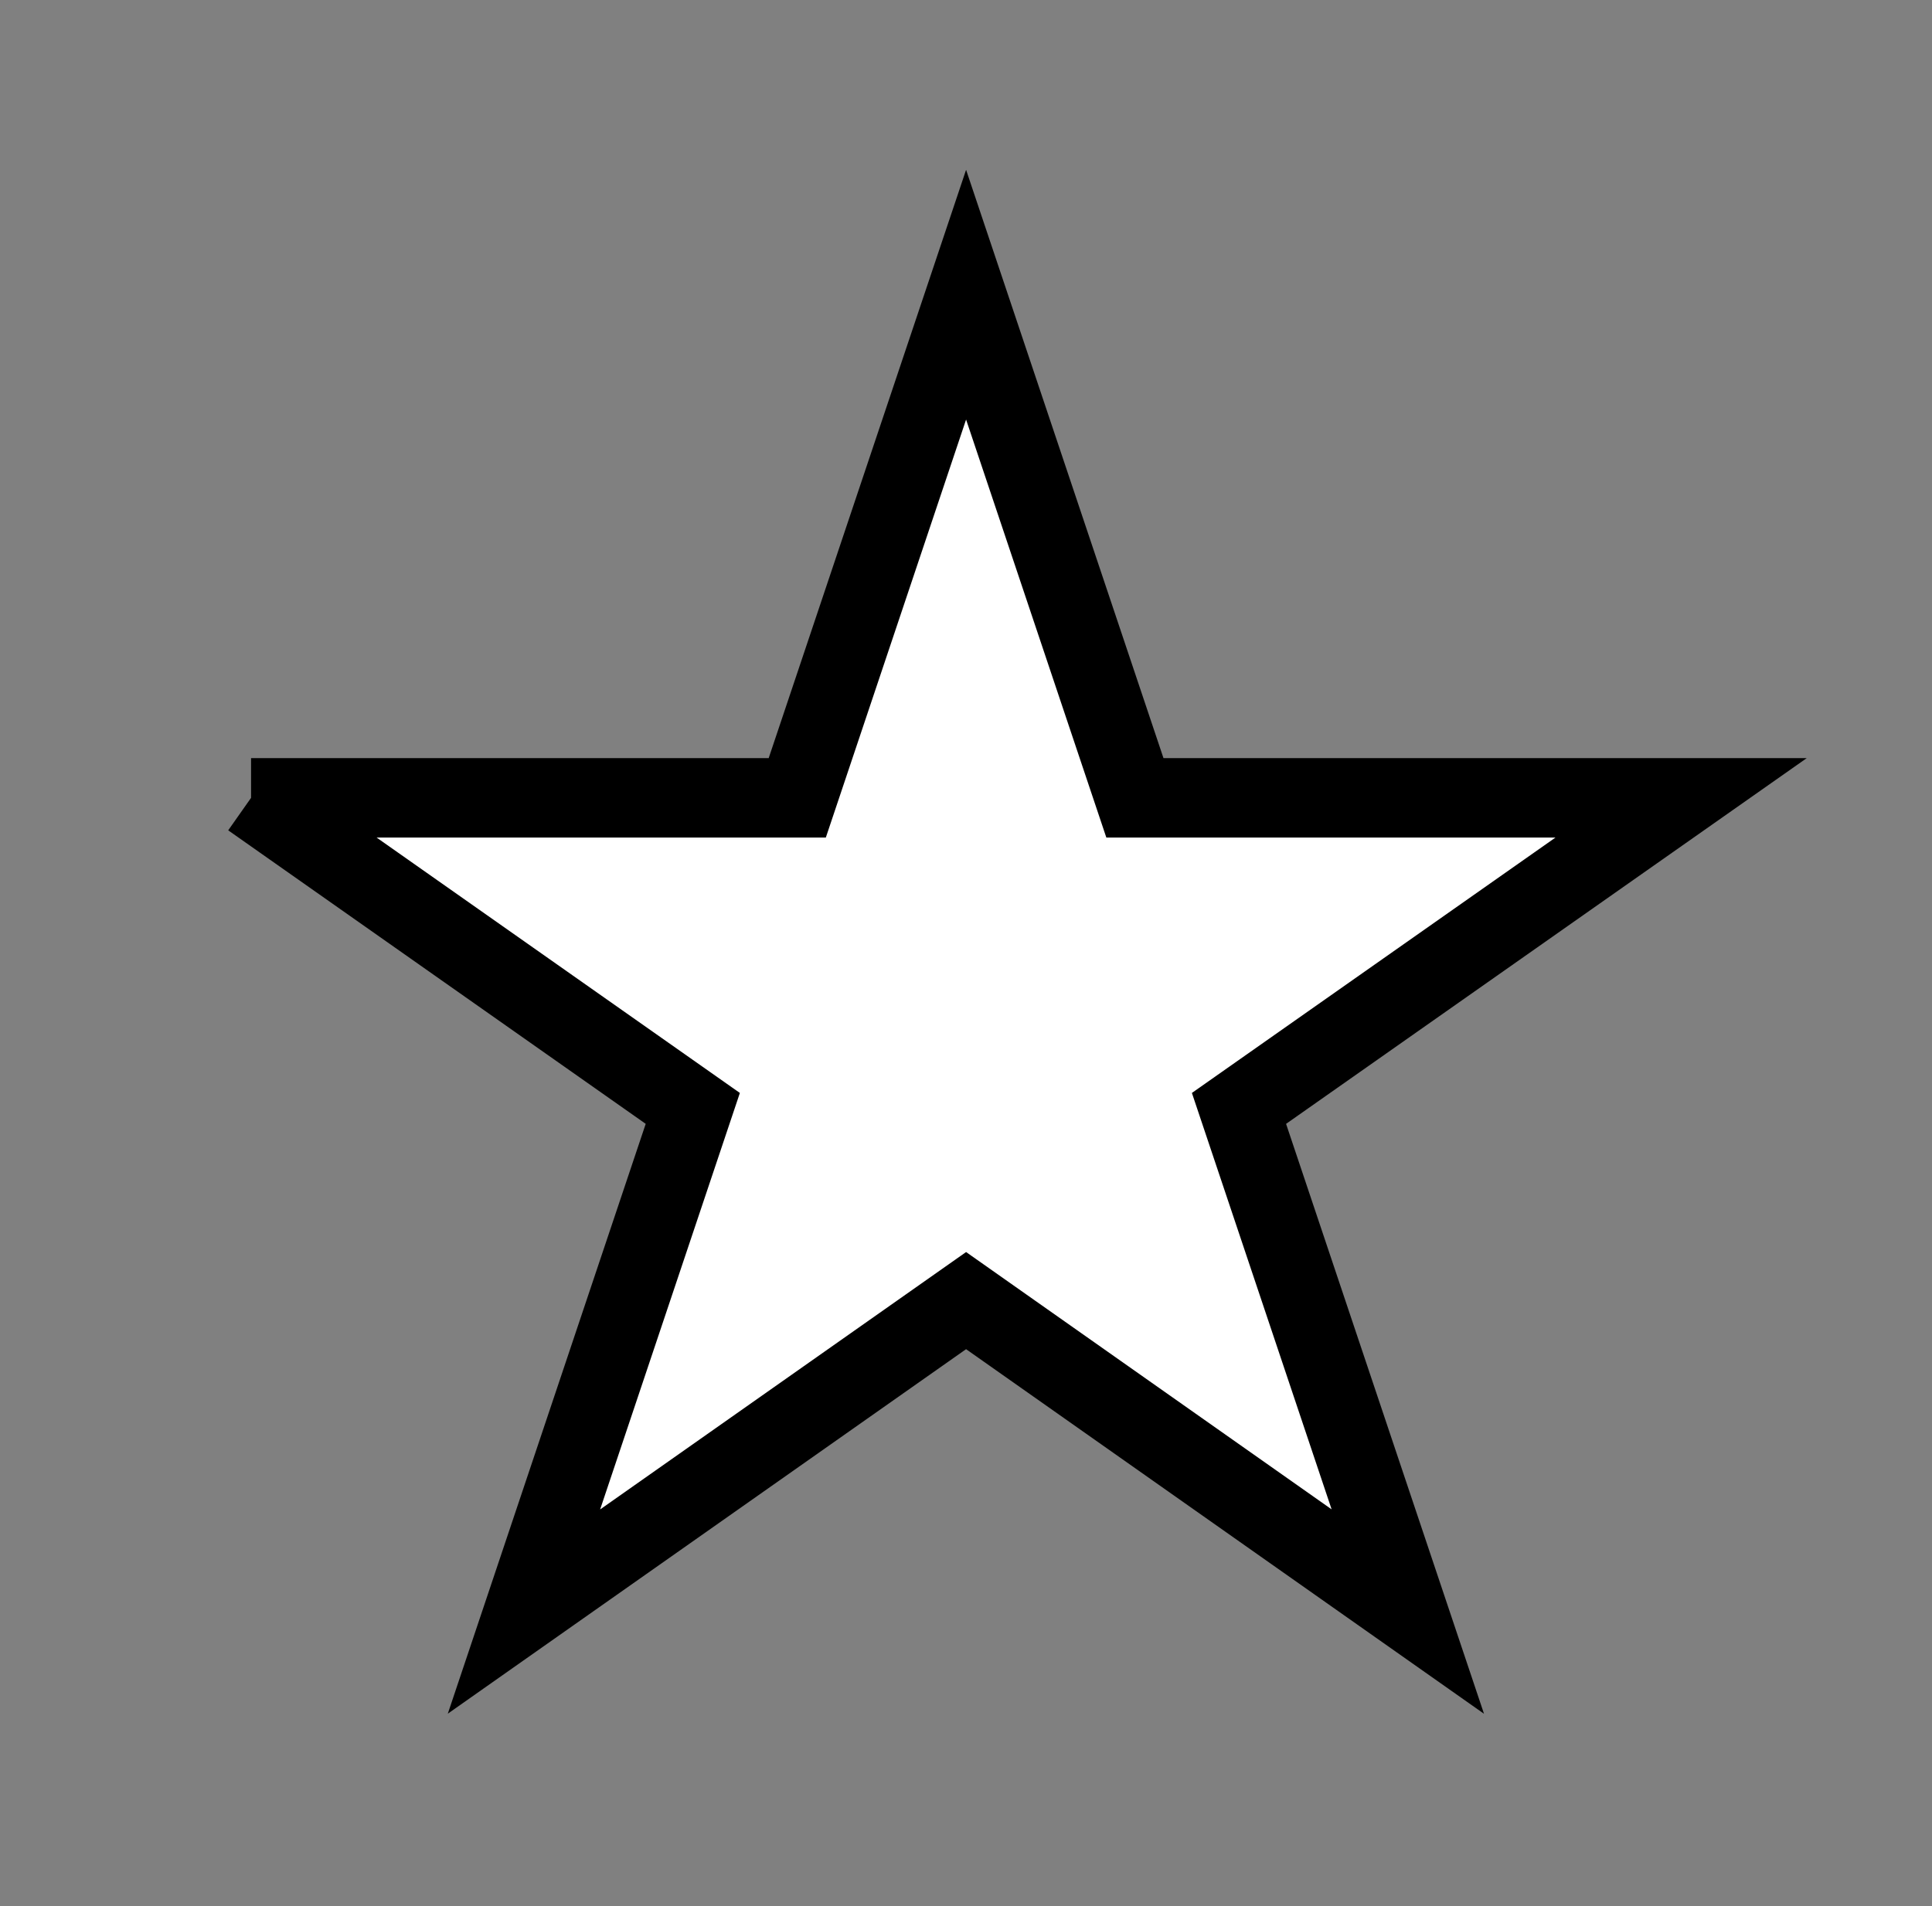 <?xml version="1.0"?>
<svg width="48.636" height="48" xmlns="http://www.w3.org/2000/svg" xmlns:svg="http://www.w3.org/2000/svg" enable-background="new 0 0 76.00 76.00" version="1.1" xml:space="preserve">
 <rect width="100%" height="100%" fill="#808080" stroke="none"/>

 <g class="layer">
  <title>Layer 1</title>
  <path d="m6.32,20.09l13.75,0l4.25,-12.67l4.25,12.67l13.75,0l-11.13,7.82l4.25,12.67l-11.12,-7.83l-11.13,7.83l4.25,-12.67l-11.12,-7.82z" fill="#ffffff" id="path2001" stroke="#000000" stroke-width="2"/>
 </g>
</svg>
